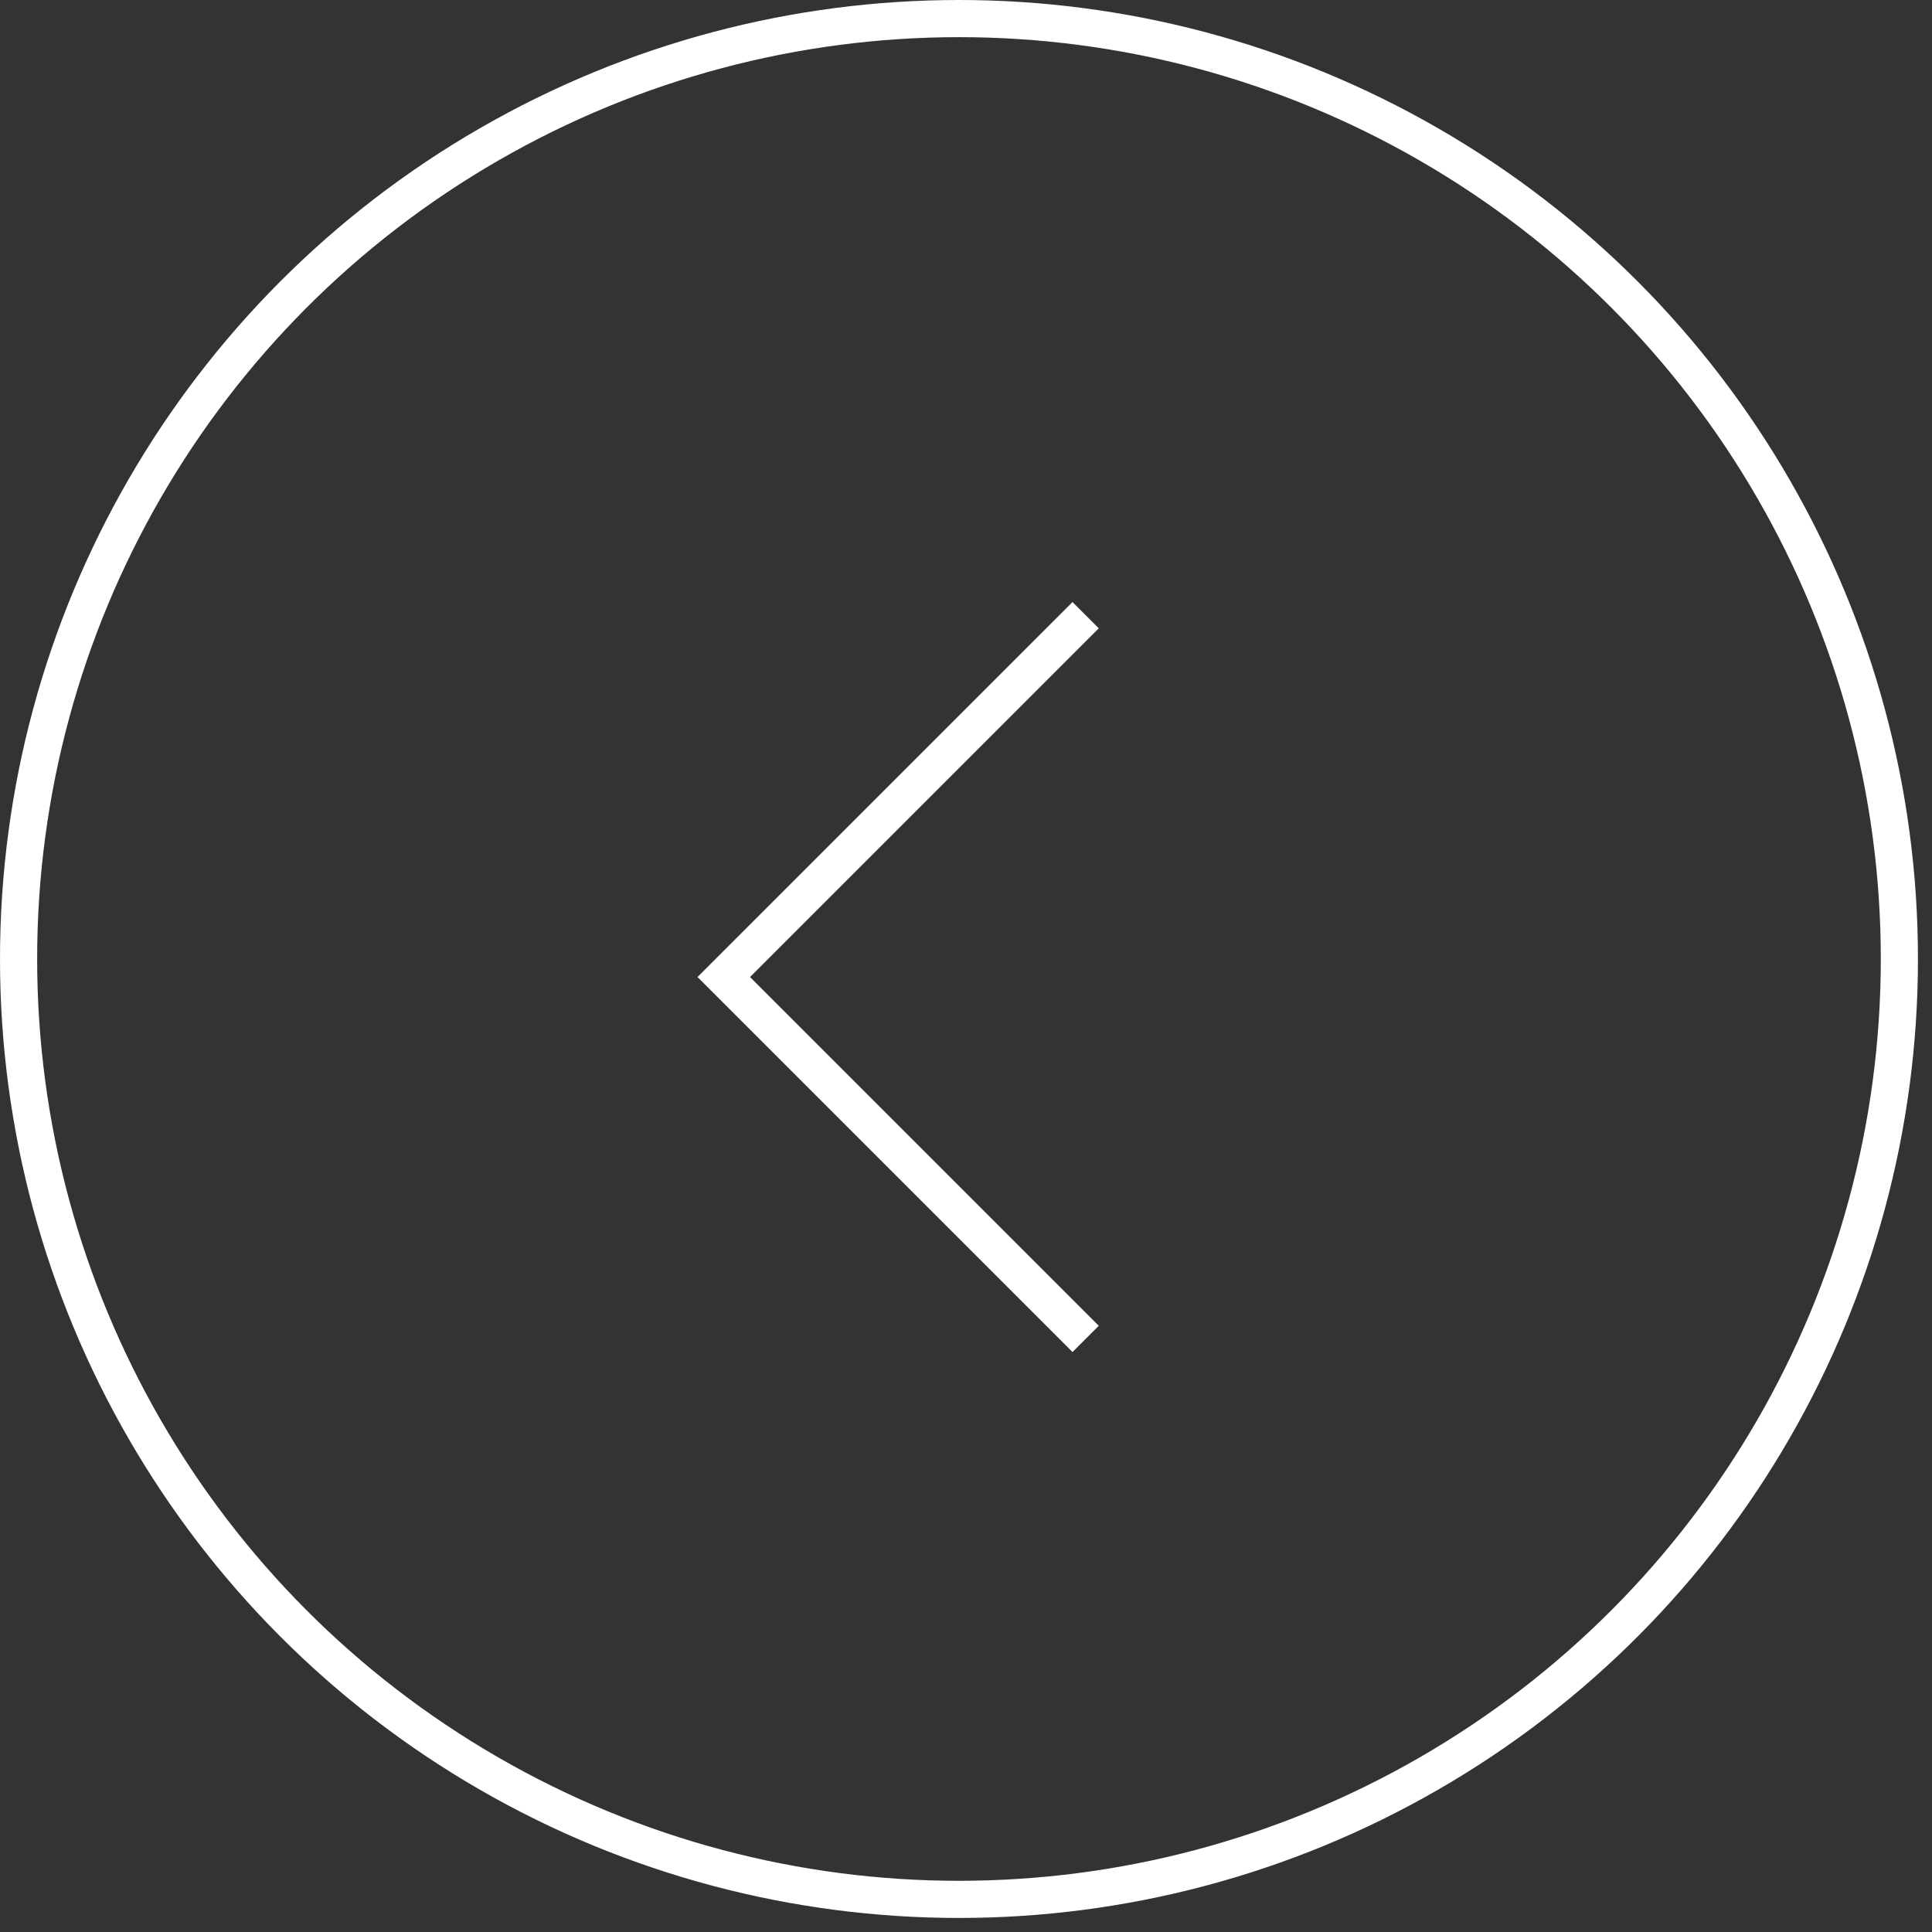 <?xml version="1.0" encoding="UTF-8"?> <svg xmlns="http://www.w3.org/2000/svg" width="52" height="52" viewBox="0 0 52 52" fill="none"><rect x="0" y="0" width="52" height="52" fill="#333333" stroke="none"/> <circle cx="25.811" cy="25.811" r="25.311" stroke="white"></circle> <path d="M29.22 16.558L19.48 26.297L29.22 36.037" stroke="white"></path> </svg> 